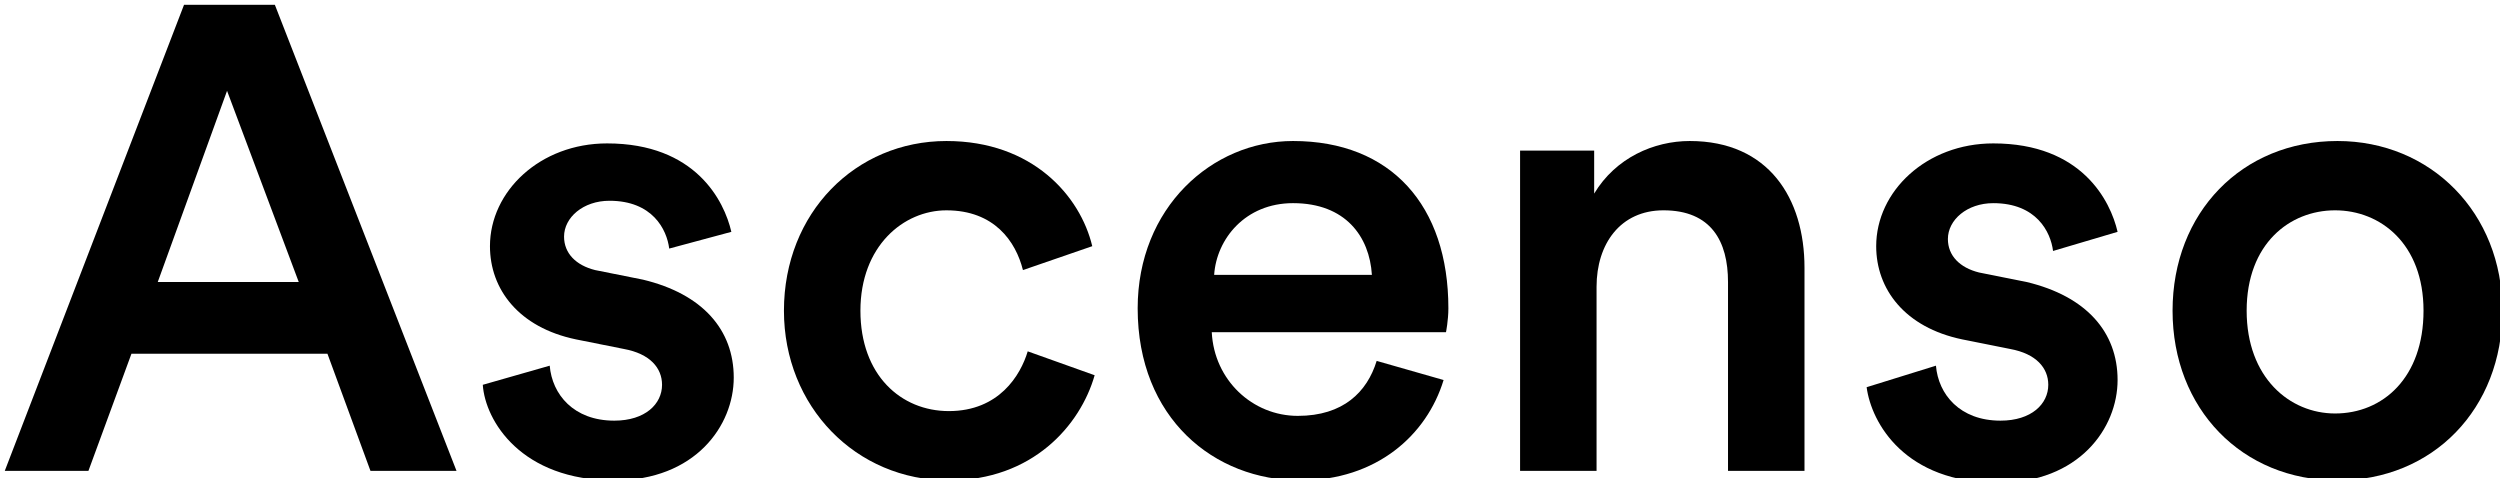 <?xml version="1.0" encoding="utf-8"?>
<!-- Generator: Adobe Illustrator 24.0.1, SVG Export Plug-In . SVG Version: 6.00 Build 0)  -->
<svg version="1.1" id="Layer_1" xmlns="http://www.w3.org/2000/svg" xmlns:xlink="http://www.w3.org/1999/xlink" x="0px" y="0px"
	 viewBox="0 0 104.6 20" style="enable-background:new 0 0 104.6 20;" xml:space="preserve">
<g>
	<path d="M13.7,14.8H5.5l-1.8,4.9H0.2L7.7,0.2h3.8l7.6,19.5h-3.6L13.7,14.8z M6.6,11.8h5.9l-3-8L6.6,11.8z"/>
	<path d="M23,15.3c0.1,1.2,1,2.3,2.7,2.3c1.3,0,2-0.7,2-1.5c0-0.7-0.5-1.3-1.6-1.5l-2-0.4c-2.4-0.5-3.6-2.1-3.6-3.9
		c0-2.3,2.1-4.3,4.9-4.3c3.7,0,4.9,2.4,5.2,3.7L28,10.4c-0.1-0.8-0.7-2-2.5-2c-1.1,0-1.9,0.7-1.9,1.5c0,0.7,0.5,1.2,1.3,1.4l2,0.4
		c2.5,0.6,3.8,2.1,3.8,4.1c0,2-1.6,4.3-5,4.3c-3.9,0-5.4-2.5-5.5-4L23,15.3z"/>
	<path d="M36,13c0,2.7,1.7,4.2,3.7,4.2c2.1,0,3-1.5,3.3-2.5l2.8,1c-0.6,2.1-2.6,4.4-6.1,4.4c-3.9,0-6.9-3.1-6.9-7.1
		c0-4.1,3-7.1,6.8-7.1c3.6,0,5.6,2.3,6.1,4.4l-2.9,1c-0.3-1.2-1.2-2.5-3.2-2.5C37.8,8.8,36,10.3,36,13z"/>
	<path d="M60.4,15.9c-0.7,2.3-2.8,4.2-6,4.2c-3.6,0-6.8-2.6-6.8-7.2c0-4.2,3.1-7,6.5-7c4.1,0,6.5,2.7,6.5,7c0,0.5-0.1,1-0.1,1h-9.8
		c0.1,2,1.7,3.5,3.6,3.5c1.9,0,2.9-1,3.3-2.3L60.4,15.9z M57.4,11.5c-0.1-1.6-1.1-3-3.3-3c-2,0-3.2,1.5-3.3,3H57.4z"/>
	<path d="M66.8,19.7h-3.2V6.3h3.1v1.8c0.9-1.5,2.5-2.2,4-2.2c3.3,0,4.8,2.4,4.8,5.3v8.5h-3.2v-7.9c0-1.7-0.7-3-2.7-3
		c-1.8,0-2.8,1.4-2.8,3.2V19.7z"/>
	<path d="M81,15.3c0.1,1.2,1,2.3,2.7,2.3c1.3,0,2-0.7,2-1.5c0-0.7-0.5-1.3-1.6-1.5l-2-0.4c-2.4-0.5-3.6-2.1-3.6-3.9
		c0-2.3,2.1-4.3,4.9-4.3c3.7,0,4.9,2.4,5.2,3.7l-2.7,0.8c-0.1-0.8-0.7-2-2.5-2c-1.1,0-1.9,0.7-1.9,1.5c0,0.7,0.5,1.2,1.3,1.4l2,0.4
		c2.5,0.6,3.8,2.1,3.8,4.1c0,2-1.6,4.3-5,4.3c-3.9,0-5.3-2.5-5.5-4L81,15.3z"/>
	<path d="M104.7,13c0,4.1-2.9,7.1-6.9,7.1c-4,0-6.9-3-6.9-7.1c0-4.1,2.9-7.1,6.9-7.1C101.7,5.9,104.7,8.9,104.7,13z M101.4,13
		c0-2.8-1.8-4.2-3.7-4.2c-1.9,0-3.7,1.4-3.7,4.2c0,2.8,1.8,4.3,3.7,4.3C99.7,17.3,101.4,15.8,101.4,13z"/>
</g>
</svg>
